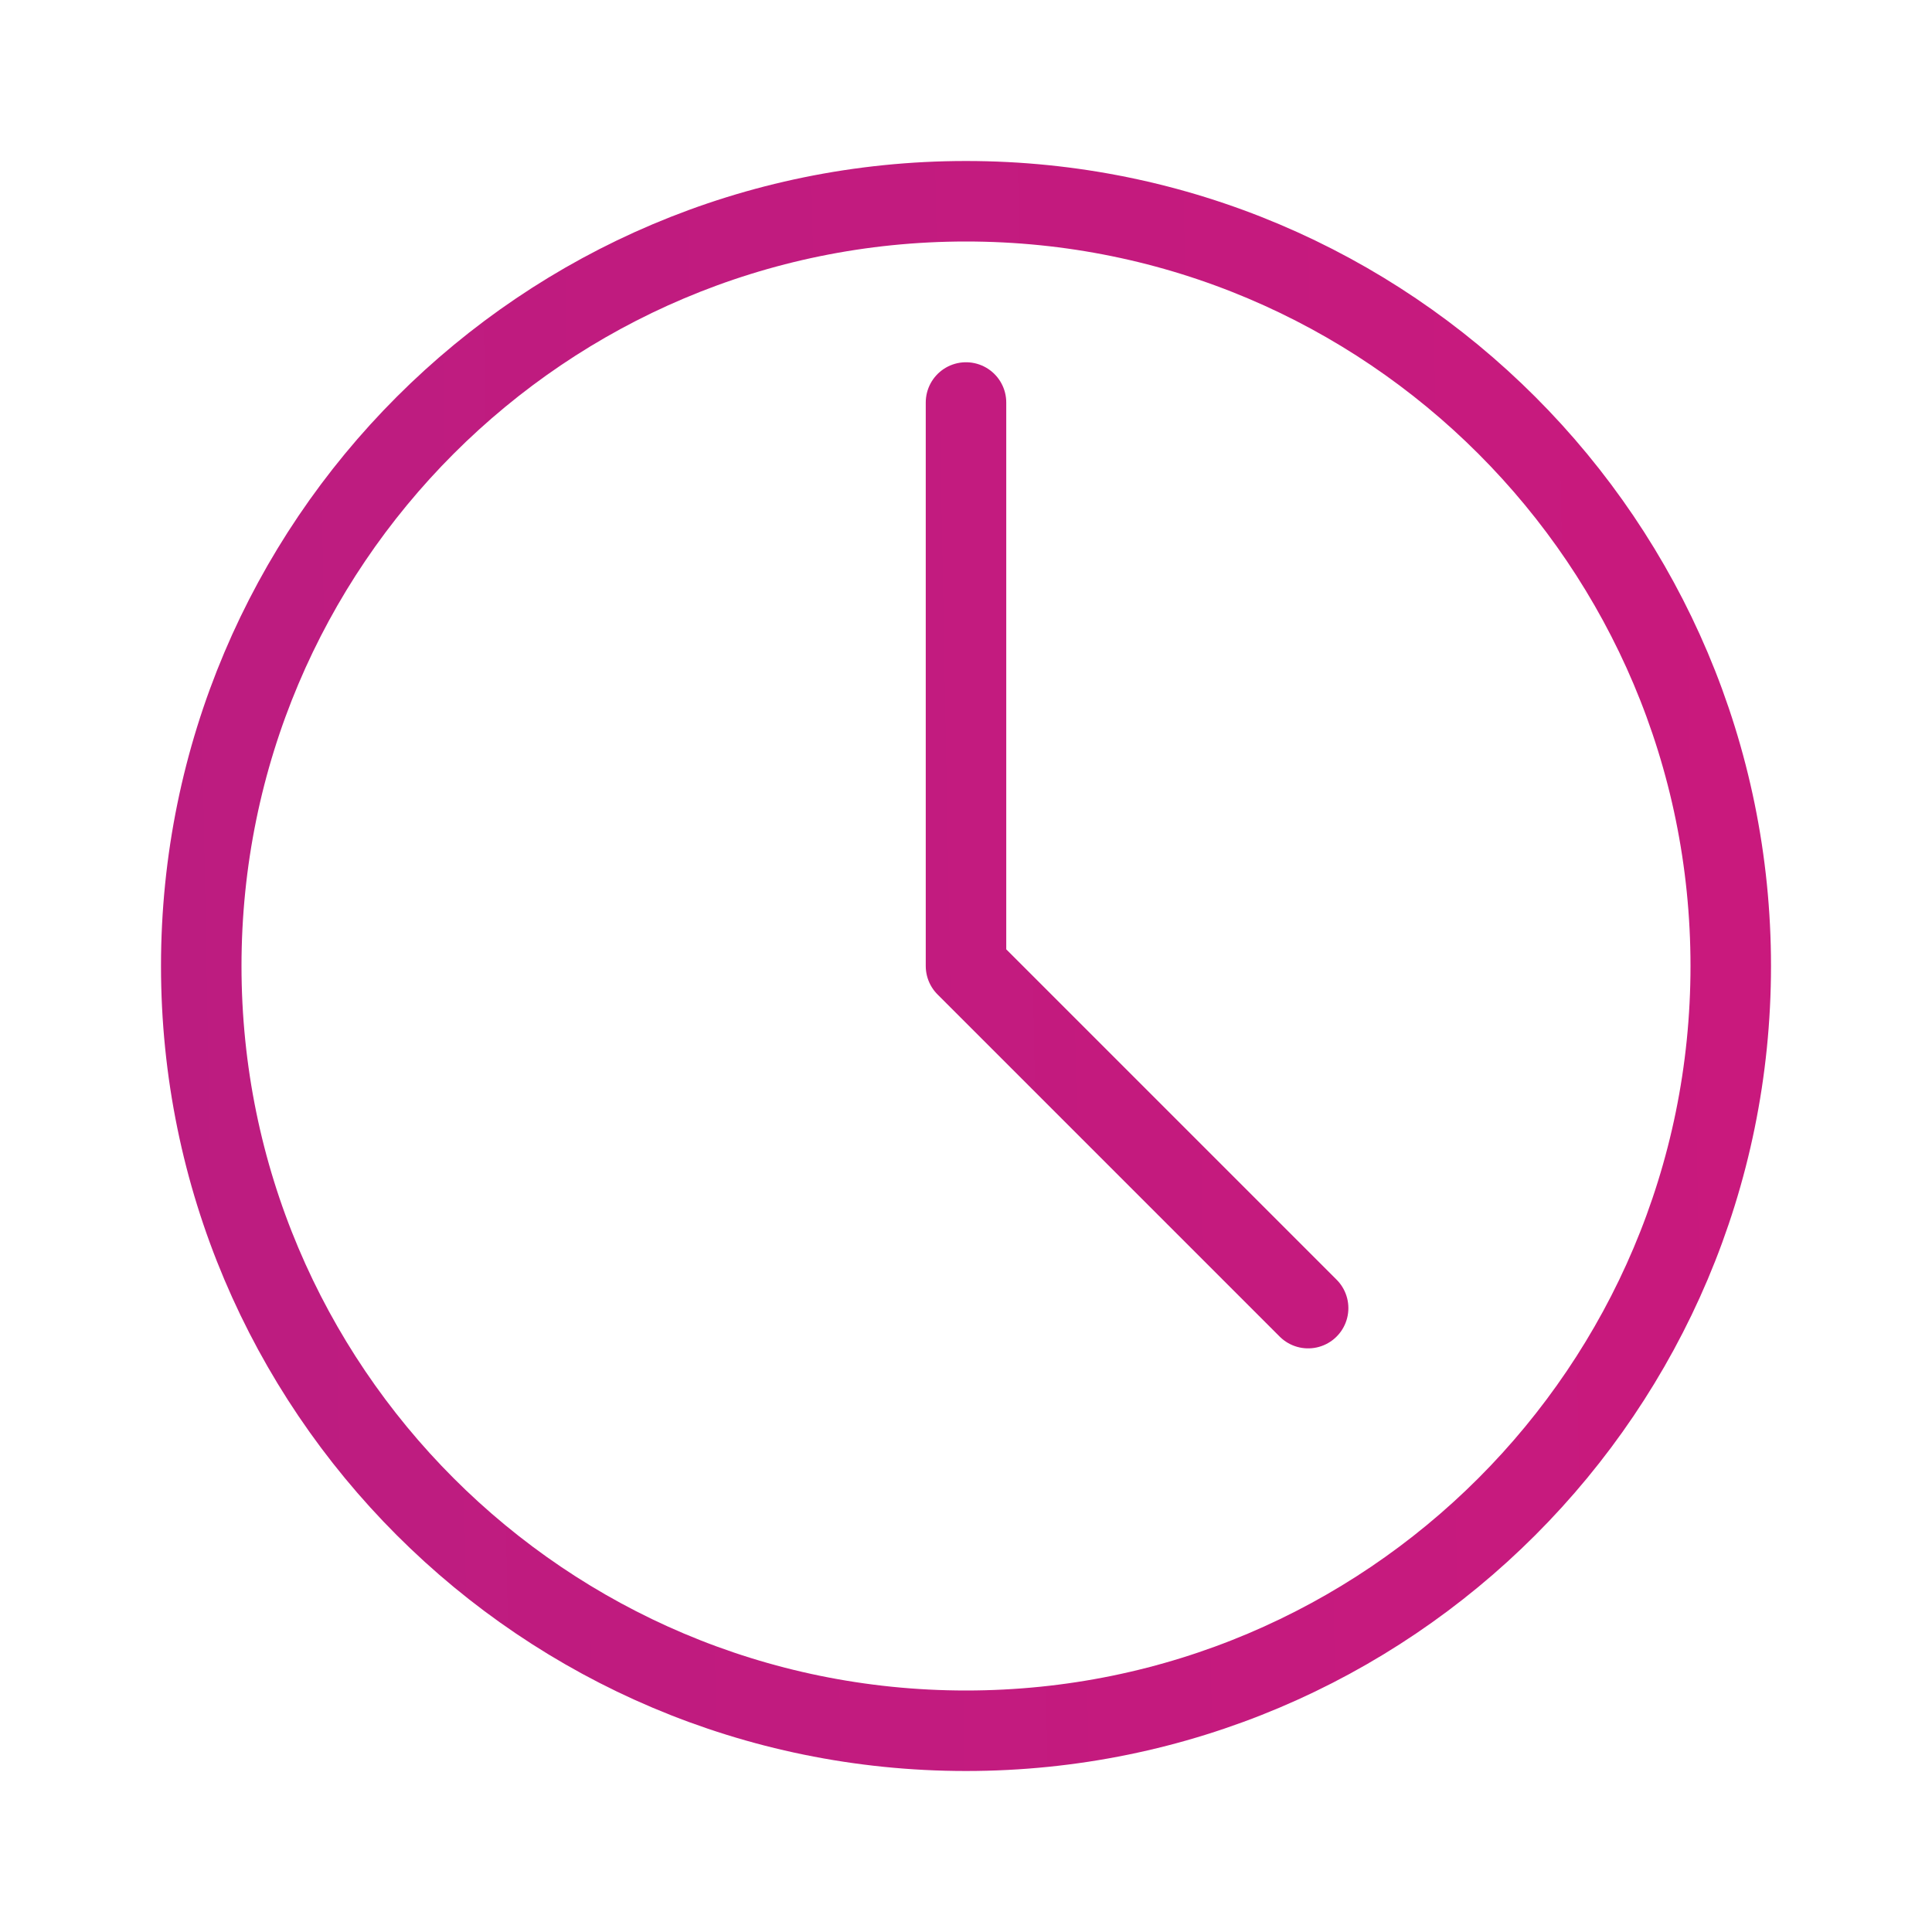 <svg width="36" height="36" viewBox="0 0 36 36" fill="none" xmlns="http://www.w3.org/2000/svg">
<path d="M18 7.5V18L24.375 24.375M18 3.75C10.13 3.75 3.75 10.13 3.75 18C3.75 25.87 10.13 32.25 18 32.25C25.87 32.25 32.25 25.87 32.25 18C32.25 10.13 25.87 3.75 18 3.75Z" stroke="url(#paint0_linear_302_9291)" stroke-width="1.5" stroke-linecap="round" stroke-linejoin="round"/>
<defs>
<linearGradient id="paint0_linear_302_9291" x1="-15.75" y1="20.165" x2="44.283" y2="19.054" gradientUnits="userSpaceOnUse">
<stop stop-color="#B41E82"/>
<stop offset="1" stop-color="#CE187C"/>
</linearGradient>
</defs>
</svg>

